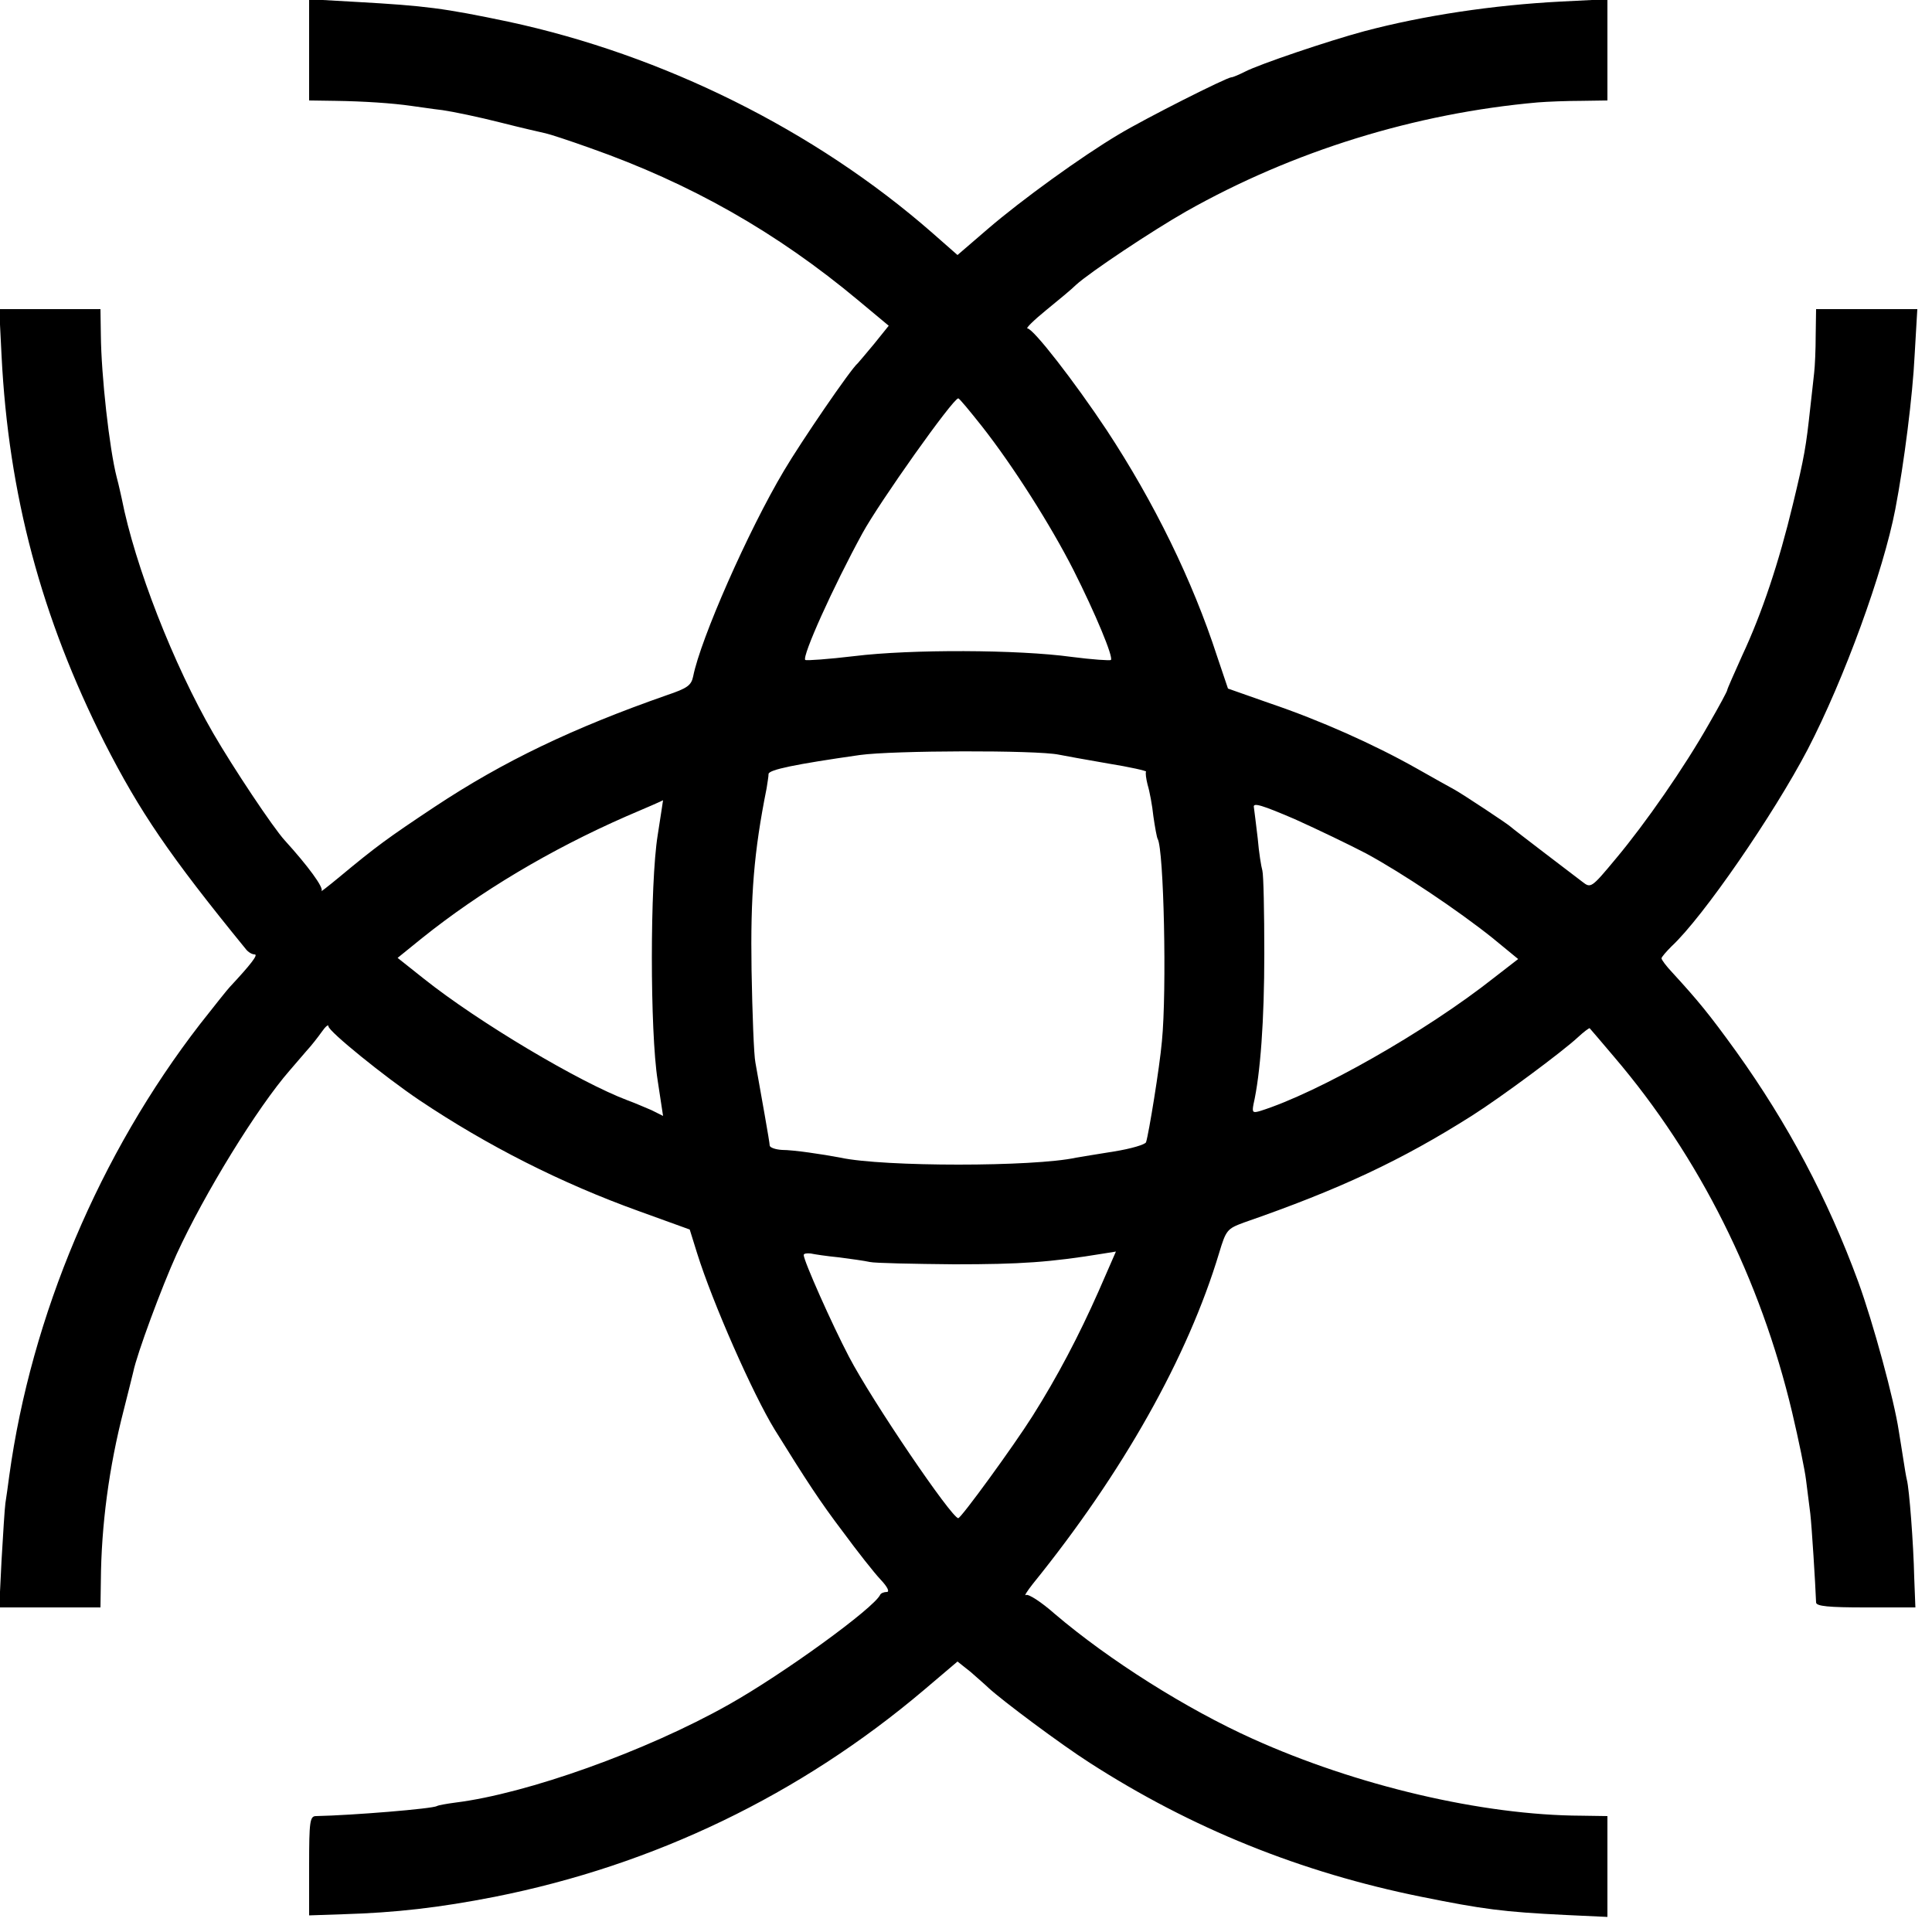 <?xml version="1.0" standalone="no"?>
<!DOCTYPE svg PUBLIC "-//W3C//DTD SVG 20010904//EN"
 "http://www.w3.org/TR/2001/REC-SVG-20010904/DTD/svg10.dtd">
<svg version="1.0" xmlns="http://www.w3.org/2000/svg"
 width="500pt" height="500pt" viewBox="0 0 500 500"
 preserveAspectRatio="xMidYMid meet">
<g transform="translate(0,500) scale(0.1,-0.1)"
fill="#000000" stroke="none">
<path d="M800 4871 l0 -131 68 -1 c73 -1 148 -6 196 -13 17 -2 54 -8 81 -11
28 -4 95 -18 150 -32 55 -14 108 -26 117 -28 10 -2 62 -19 115 -38 261 -92
483 -218 695 -395 l78 -65 -37 -46 c-21 -25 -40 -48 -43 -51 -17 -13 -148
-205 -191 -278 -93 -156 -216 -436 -235 -532 -5 -24 -15 -31 -68 -49 -243 -85
-423 -171 -601 -289 -122 -81 -152 -103 -247 -182 -29 -24 -50 -40 -46 -36 7
8 -35 65 -95 131 -31 34 -134 189 -185 277 -103 178 -203 434 -237 608 -2 8
-7 33 -13 55 -19 74 -40 263 -41 368 l-1 67 -131 0 -131 0 6 -120 c18 -360
103 -678 267 -1003 91 -178 166 -289 365 -533 6 -8 16 -14 23 -14 10 0 -9 -25
-64 -84 -6 -6 -40 -49 -77 -96 -260 -336 -437 -755 -494 -1169 -3 -25 -8 -57
-10 -71 -2 -14 -6 -80 -10 -148 l-6 -122 131 0 131 0 1 68 c1 144 21 295 59
442 12 47 23 92 25 100 9 45 73 218 112 304 72 157 209 380 293 476 12 14 31
36 43 50 13 14 30 36 40 50 9 13 17 20 17 14 0 -13 146 -131 235 -191 176
-118 367 -215 570 -288 l130 -47 19 -61 c40 -128 144 -364 201 -457 82 -132
117 -186 177 -265 36 -49 80 -105 97 -123 18 -19 24 -32 16 -32 -7 0 -15 -3
-17 -7 -15 -34 -252 -206 -393 -285 -213 -120 -521 -230 -706 -253 -23 -3 -45
-7 -48 -9 -11 -7 -218 -24 -313 -26 -16 0 -18 -13 -18 -128 l0 -129 88 3 c136
4 249 17 392 45 413 82 791 264 1112 536 l86 73 34 -27 c18 -16 39 -34 46 -41
37 -34 187 -146 262 -194 264 -170 547 -284 859 -347 159 -32 210 -39 374 -47
l107 -5 0 130 0 131 -67 1 c-257 1 -583 78 -851 199 -171 77 -371 203 -512
323 -35 31 -69 53 -75 49 -5 -3 3 10 18 29 233 288 401 587 482 856 18 60 21
63 64 79 248 86 408 161 591 277 77 49 233 165 273 202 16 15 30 25 31 24 2
-2 31 -36 64 -75 220 -258 378 -574 460 -919 17 -72 33 -150 36 -175 3 -25 8
-64 11 -87 4 -35 13 -179 15 -230 0 -10 33 -13 128 -13 l129 0 -3 77 c-2 90
-13 231 -19 253 -2 8 -6 32 -9 52 -3 21 -9 55 -12 75 -12 80 -66 279 -105 386
-79 215 -182 409 -316 596 -70 97 -99 132 -165 204 -16 17 -28 33 -28 37 0 3
12 17 26 31 81 75 264 341 352 509 95 183 196 461 227 622 23 120 45 295 50
398 l7 120 -131 0 -131 0 -1 -67 c0 -38 -2 -81 -4 -98 -2 -16 -6 -57 -10 -90
-11 -101 -15 -126 -45 -250 -36 -150 -80 -282 -131 -391 -21 -47 -39 -87 -39
-90 0 -3 -21 -42 -47 -87 -64 -113 -164 -257 -241 -349 -64 -77 -65 -77 -87
-60 -12 9 -58 44 -101 77 -43 33 -81 62 -84 65 -7 7 -122 83 -145 96 -11 6
-56 31 -100 56 -110 62 -249 124 -379 168 l-108 38 -28 83 c-64 197 -163 399
-286 586 -83 125 -190 263 -205 263 -5 0 16 21 48 47 32 26 67 55 78 66 35 32
197 140 285 190 276 156 593 254 910 282 25 2 75 4 113 4 l67 1 0 131 0 131
-120 -6 c-175 -9 -356 -36 -510 -77 -93 -25 -270 -85 -307 -104 -16 -8 -32
-15 -36 -15 -12 0 -224 -107 -292 -148 -96 -57 -252 -170 -338 -244 l-79 -68
-66 58 c-303 265 -696 460 -1097 546 -167 35 -214 41 -392 51 l-123 7 0 -131z
m1741 -974 c81 -103 178 -256 237 -372 57 -113 104 -226 97 -233 -2 -2 -48 1
-102 8 -138 19 -416 20 -562 2 -67 -8 -124 -12 -127 -10 -9 9 72 189 148 328
43 79 235 350 248 349 3 0 30 -33 61 -72z m199 -850 c14 -3 71 -13 128 -23 56
-9 100 -19 98 -21 -2 -3 0 -18 4 -34 5 -16 12 -53 15 -82 4 -28 9 -55 11 -58
16 -27 24 -392 11 -524 -6 -68 -34 -239 -41 -261 -2 -6 -39 -17 -83 -24 -43
-7 -87 -14 -98 -16 -109 -24 -499 -24 -610 0 -47 9 -122 20 -151 20 -17 1 -31
6 -32 11 0 9 -22 130 -37 215 -4 19 -8 127 -10 240 -3 193 6 305 39 470 2 14
5 30 5 37 1 11 68 25 236 49 86 12 457 13 515 1z m-1038 -209 c-20 -124 -20
-508 0 -634 l14 -92 -30 15 c-17 7 -44 19 -61 25 -125 47 -386 202 -528 315
l-68 54 63 51 c151 121 332 229 528 315 52 22 95 41 96 42 0 1 -6 -41 -14 -91z
m1834 -47 c94 -51 237 -147 326 -218 l67 -55 -62 -48 c-177 -140 -456 -298
-605 -345 -20 -6 -22 -4 -18 17 18 79 28 218 28 390 0 108 -2 204 -5 215 -3
10 -9 47 -12 83 -4 36 -9 72 -10 81 -3 13 22 5 106 -31 60 -27 143 -67 185
-89z m-1365 -1045 c31 -4 67 -9 80 -12 13 -3 112 -5 219 -6 170 0 247 5 387
28 l31 5 -45 -103 c-51 -115 -106 -220 -171 -323 -50 -79 -184 -263 -192 -264
-17 0 -223 303 -283 418 -44 84 -117 248 -117 263 0 4 8 5 18 4 9 -2 42 -7 73
-10z"/>
</g>
</svg>
